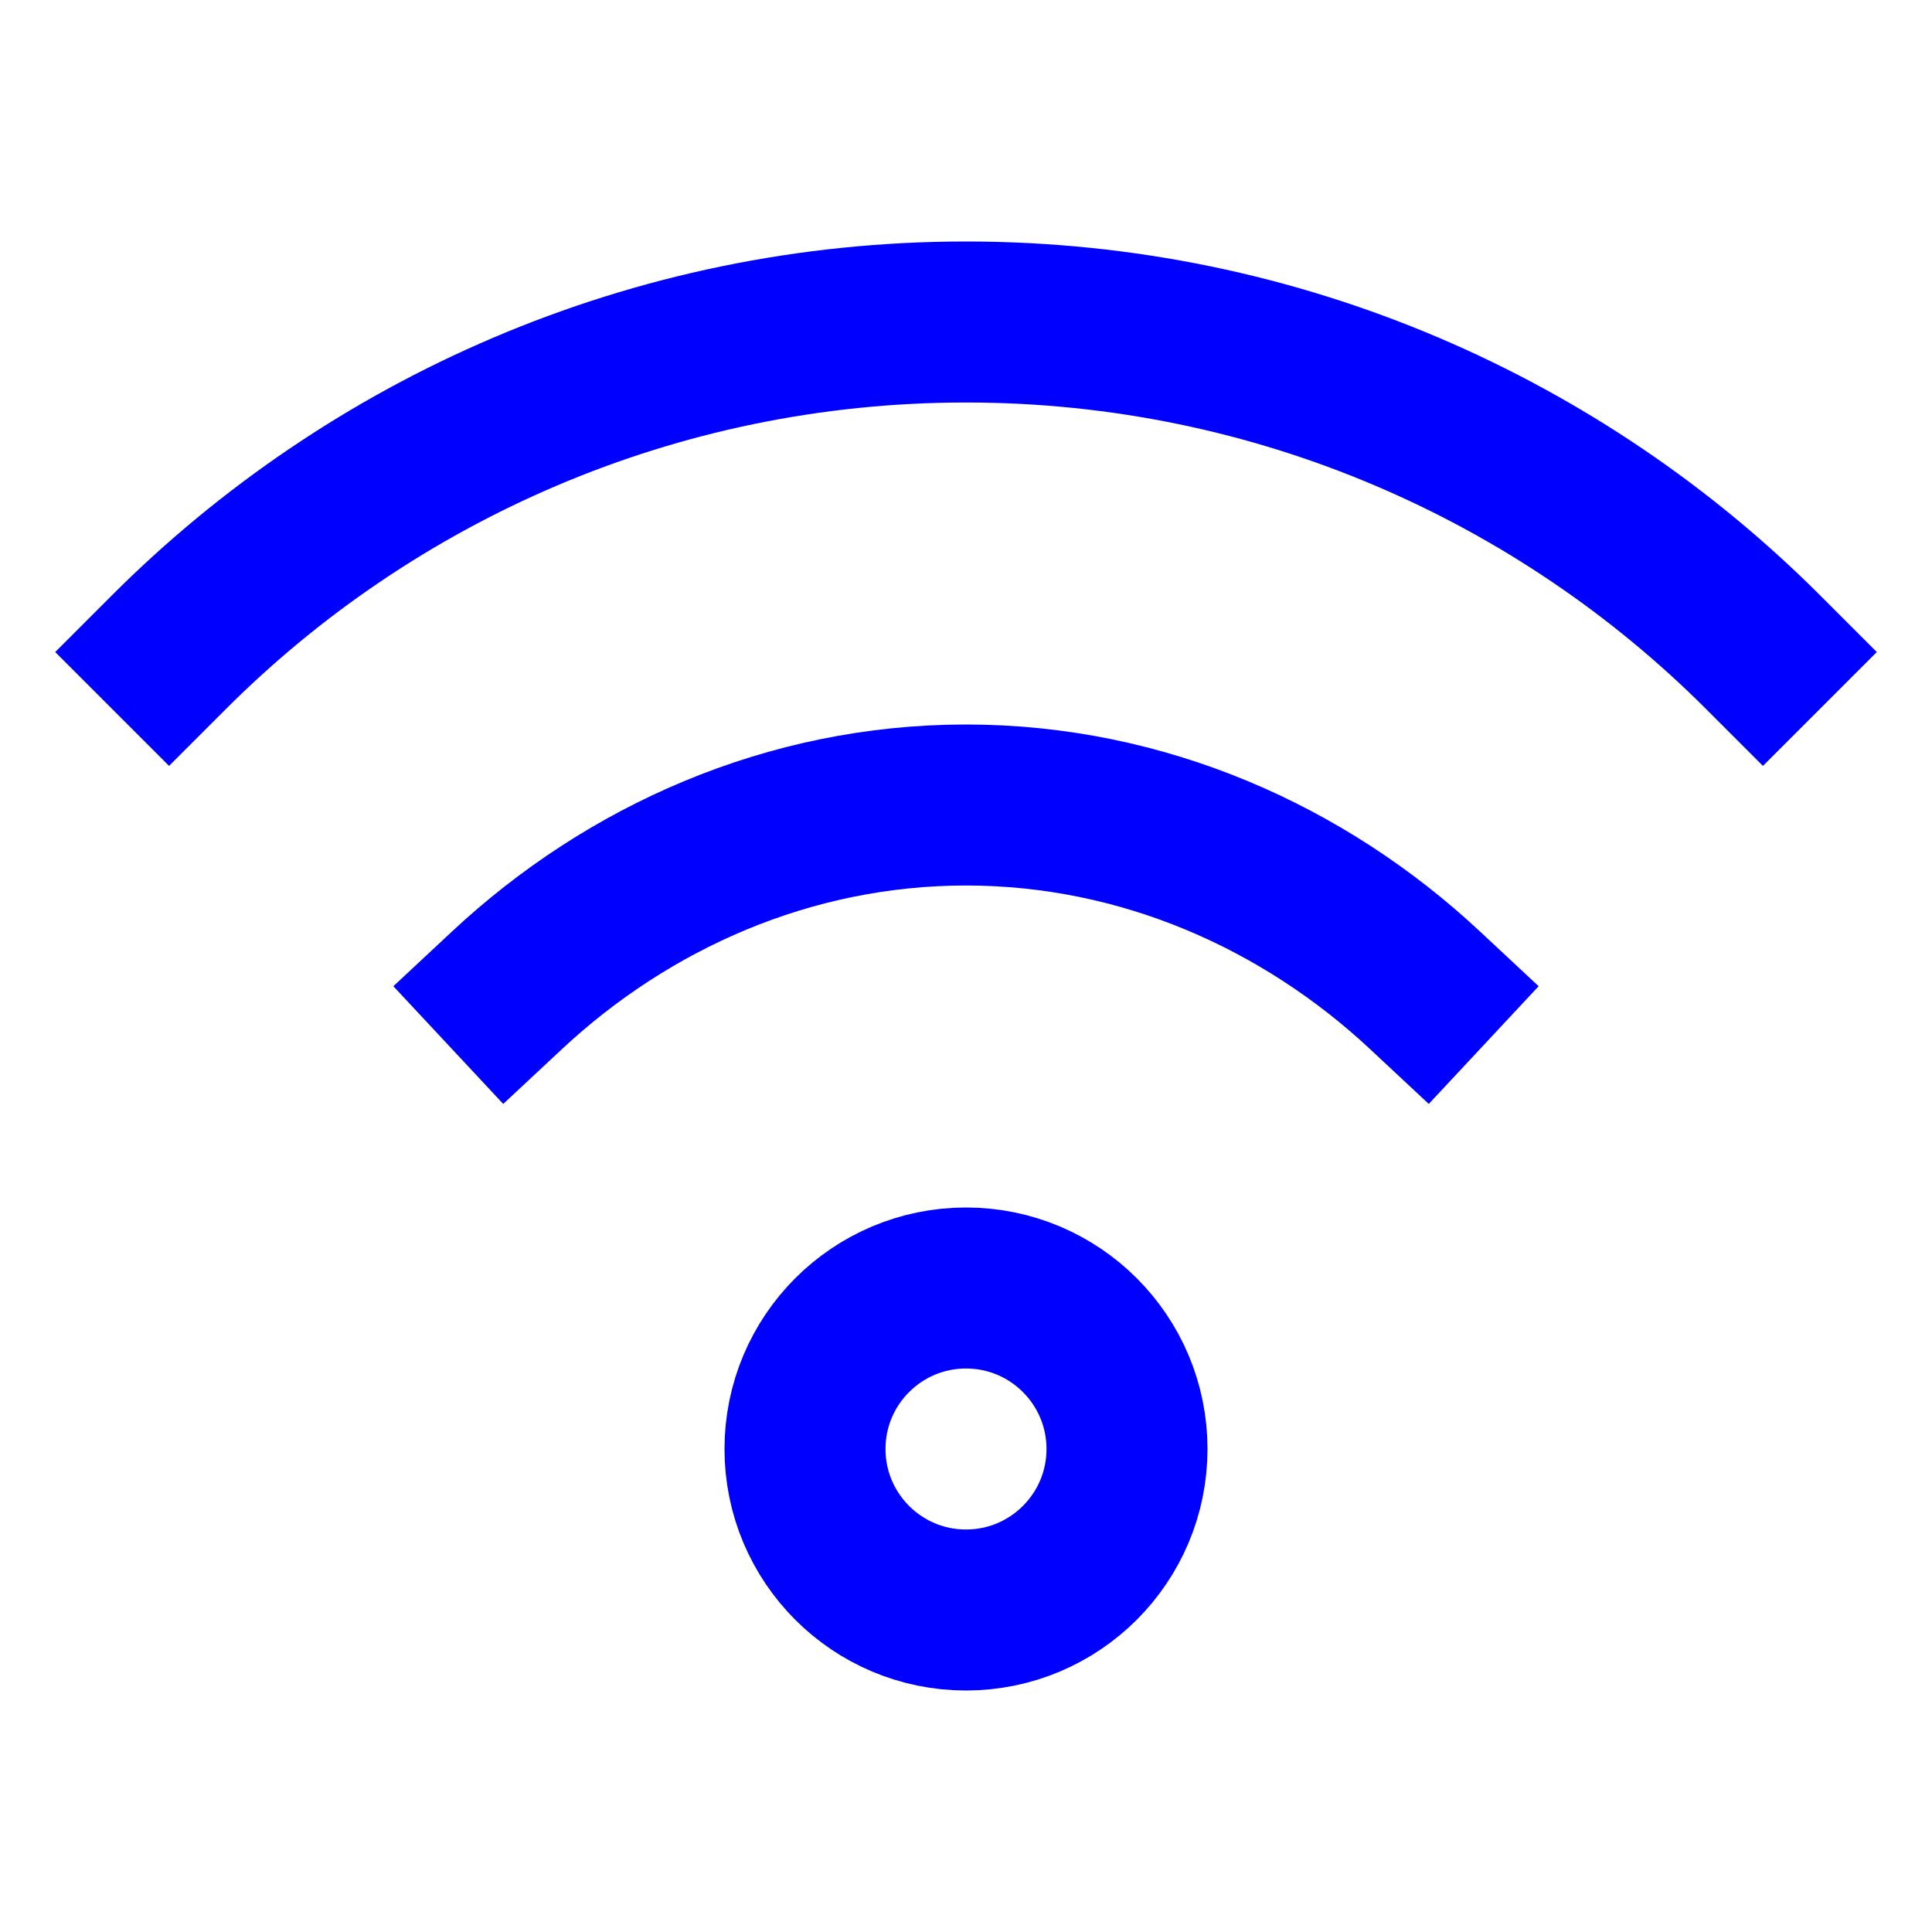 <svg xmlns="http://www.w3.org/2000/svg" width="24" height="24" viewBox="0 0 24 24"><g class="nc-icon-wrapper" stroke-linecap="square" stroke-linejoin="miter" stroke-width="2" fill="#0000ff" stroke="#0000ff"><circle data-color="color-2" fill="none" stroke-miterlimit="10" cx="12" cy="18" r="2"/> <path fill="none" stroke="#0000ff" stroke-miterlimit="10" d="M17.7,12.3 C16.2,10.9,14.2,10,12,10c-2.2,0-4.2,0.9-5.7,2.3"/> <path fill="none" stroke="#0000ff" stroke-miterlimit="10" d="M21.9,8.1 C19.4,5.6,15.9,4,12,4C8.1,4,4.6,5.6,2.1,8.1"/></g></svg>